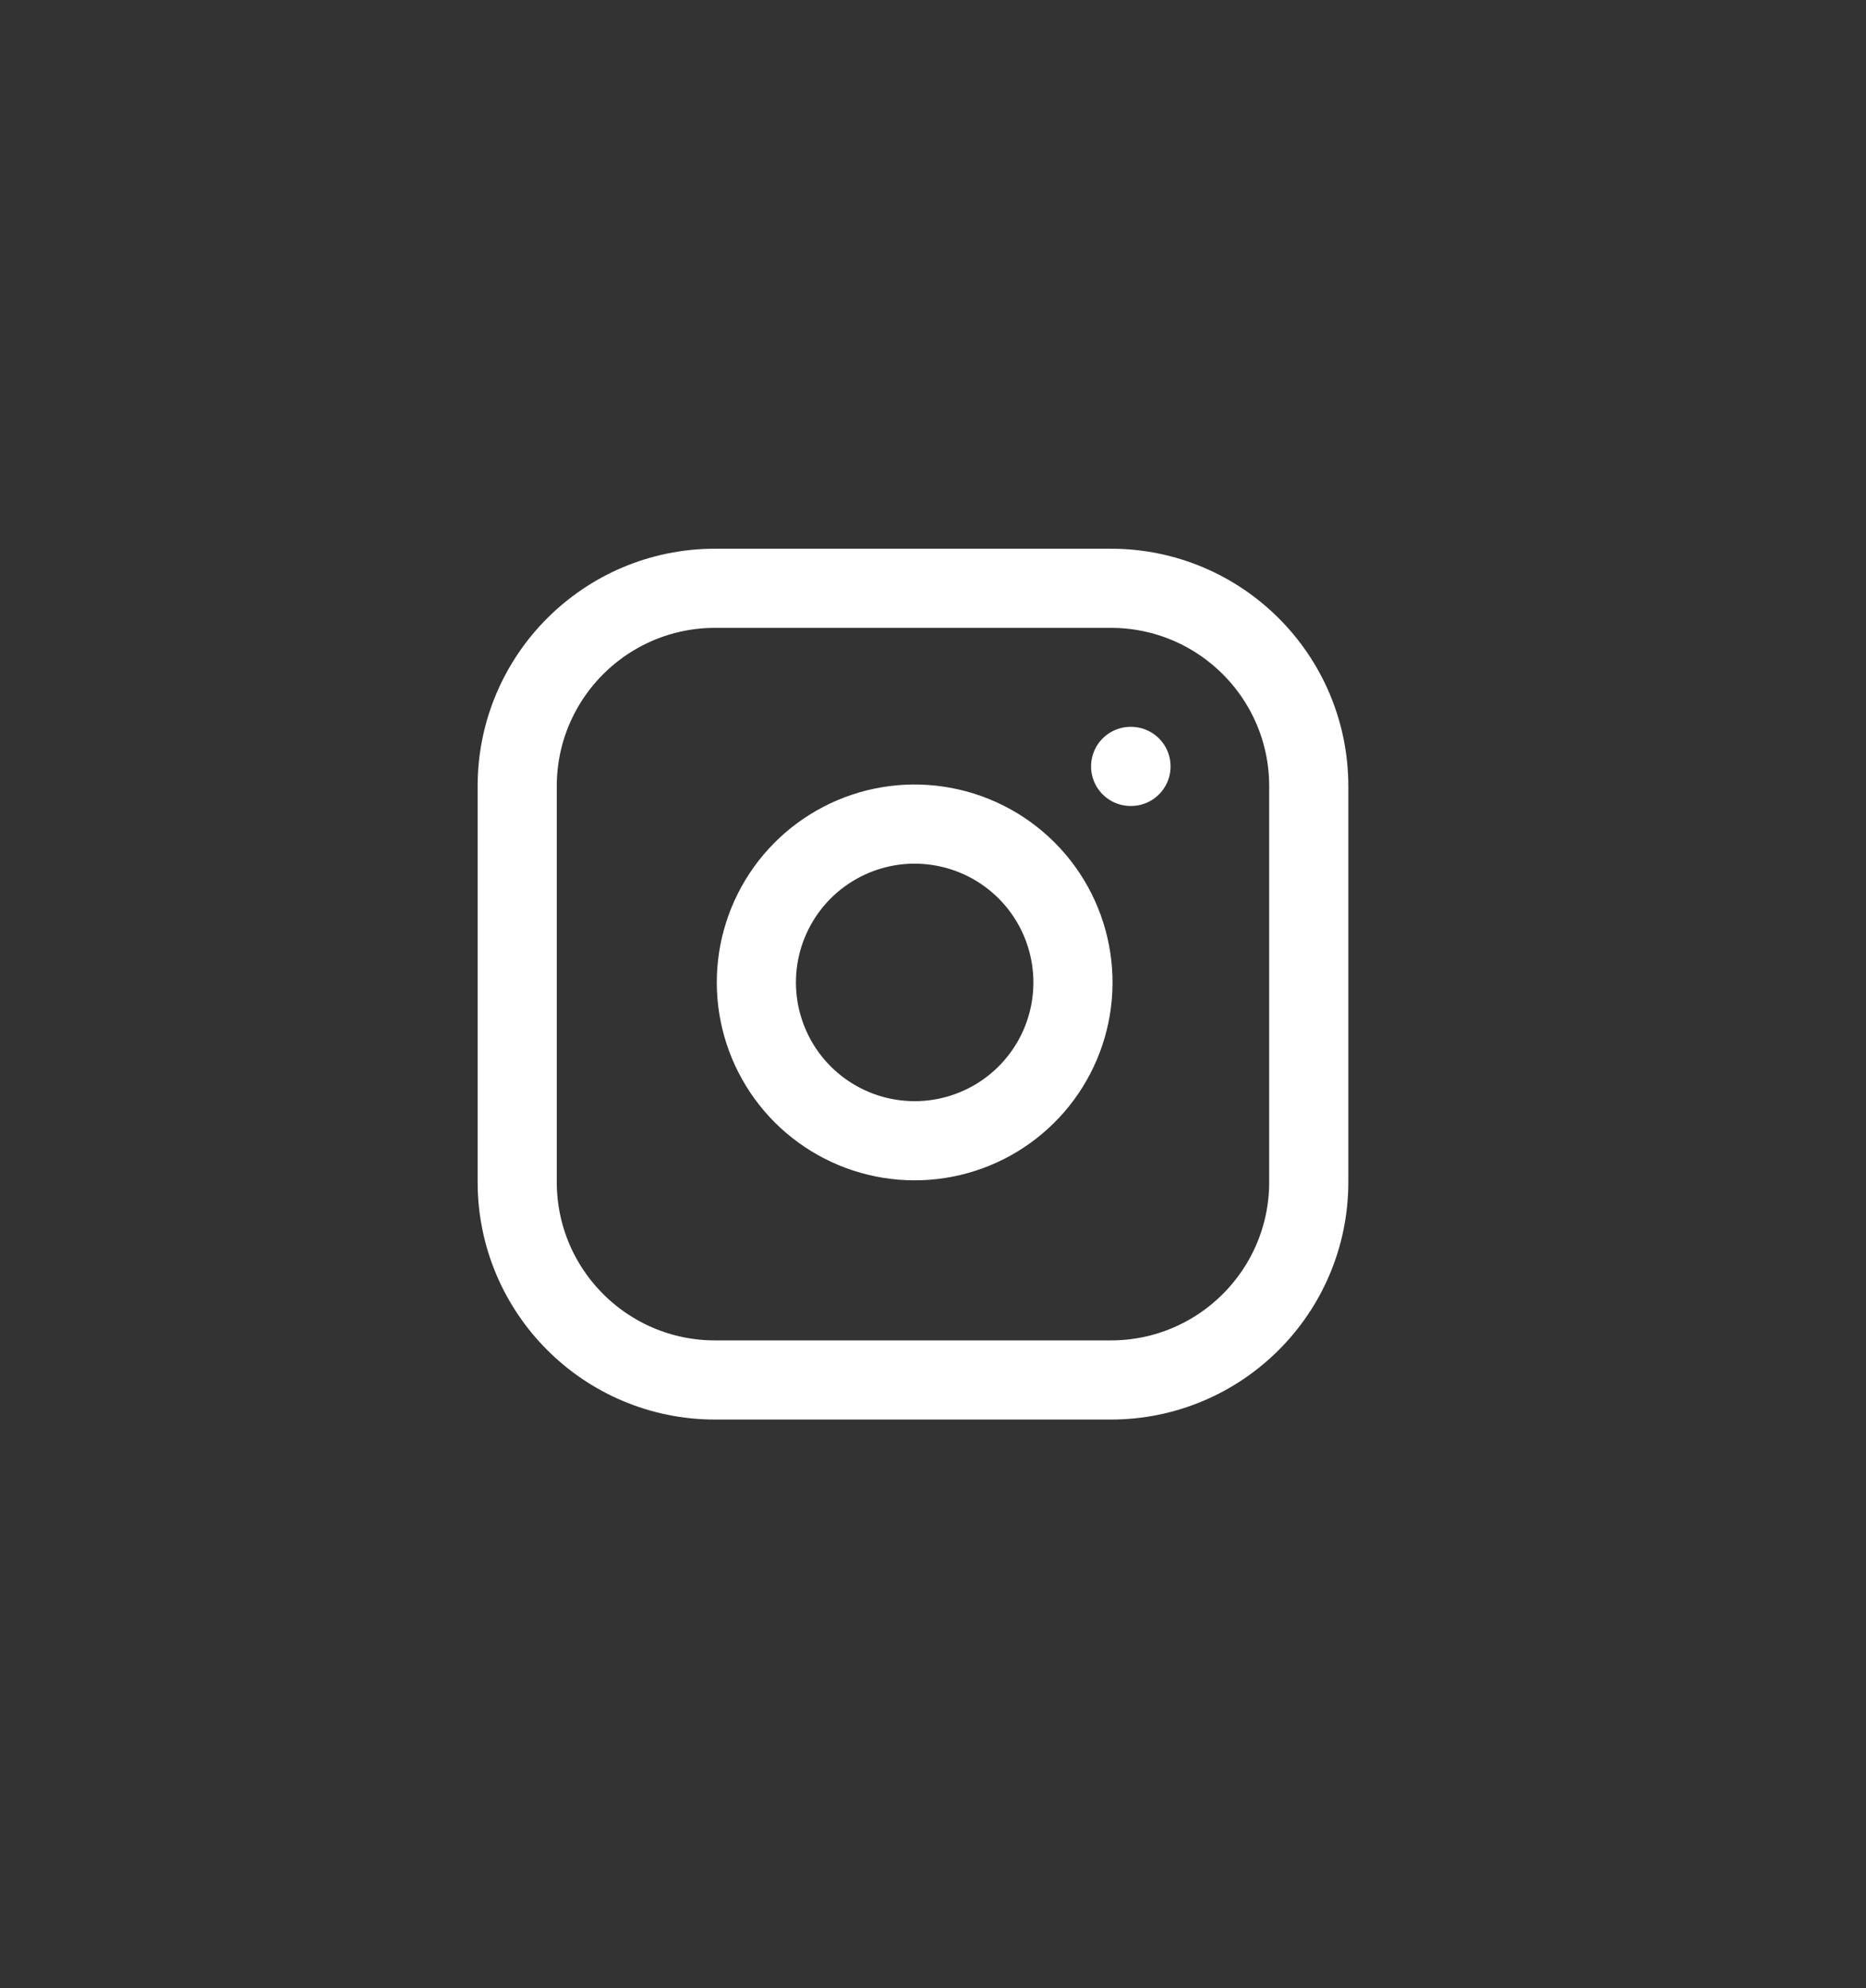 <svg width="46" height="49" viewBox="0 0 46 49" fill="none" xmlns="http://www.w3.org/2000/svg">
<rect x="0" y="0" width="46" height="49" fill="#333333" stroke="none"/>
<path d="M27.384 14.5H17.628C14.934 14.5 12.75 16.684 12.75 19.378V29.134C12.75 31.829 14.934 34.013 17.628 34.013H27.384C30.079 34.013 32.263 31.829 32.263 29.134V19.378C32.263 16.684 30.079 14.5 27.384 14.5Z" stroke="white" stroke-width="1.951" stroke-linecap="round" stroke-linejoin="round"/>
<path d="M27.872 18.89H27.881M26.408 23.642C26.529 24.454 26.39 25.283 26.012 26.012C25.634 26.74 25.036 27.331 24.303 27.7C23.569 28.069 22.738 28.198 21.928 28.067C21.118 27.937 20.369 27.554 19.788 26.974C19.208 26.393 18.826 25.645 18.695 24.834C18.565 24.024 18.693 23.193 19.062 22.46C19.431 21.726 20.022 21.128 20.751 20.75C21.479 20.372 22.308 20.233 23.12 20.354C23.949 20.477 24.715 20.863 25.308 21.455C25.9 22.047 26.285 22.814 26.408 23.642Z" stroke="white" stroke-width="1.951" stroke-linecap="round" stroke-linejoin="round"/>
</svg>
